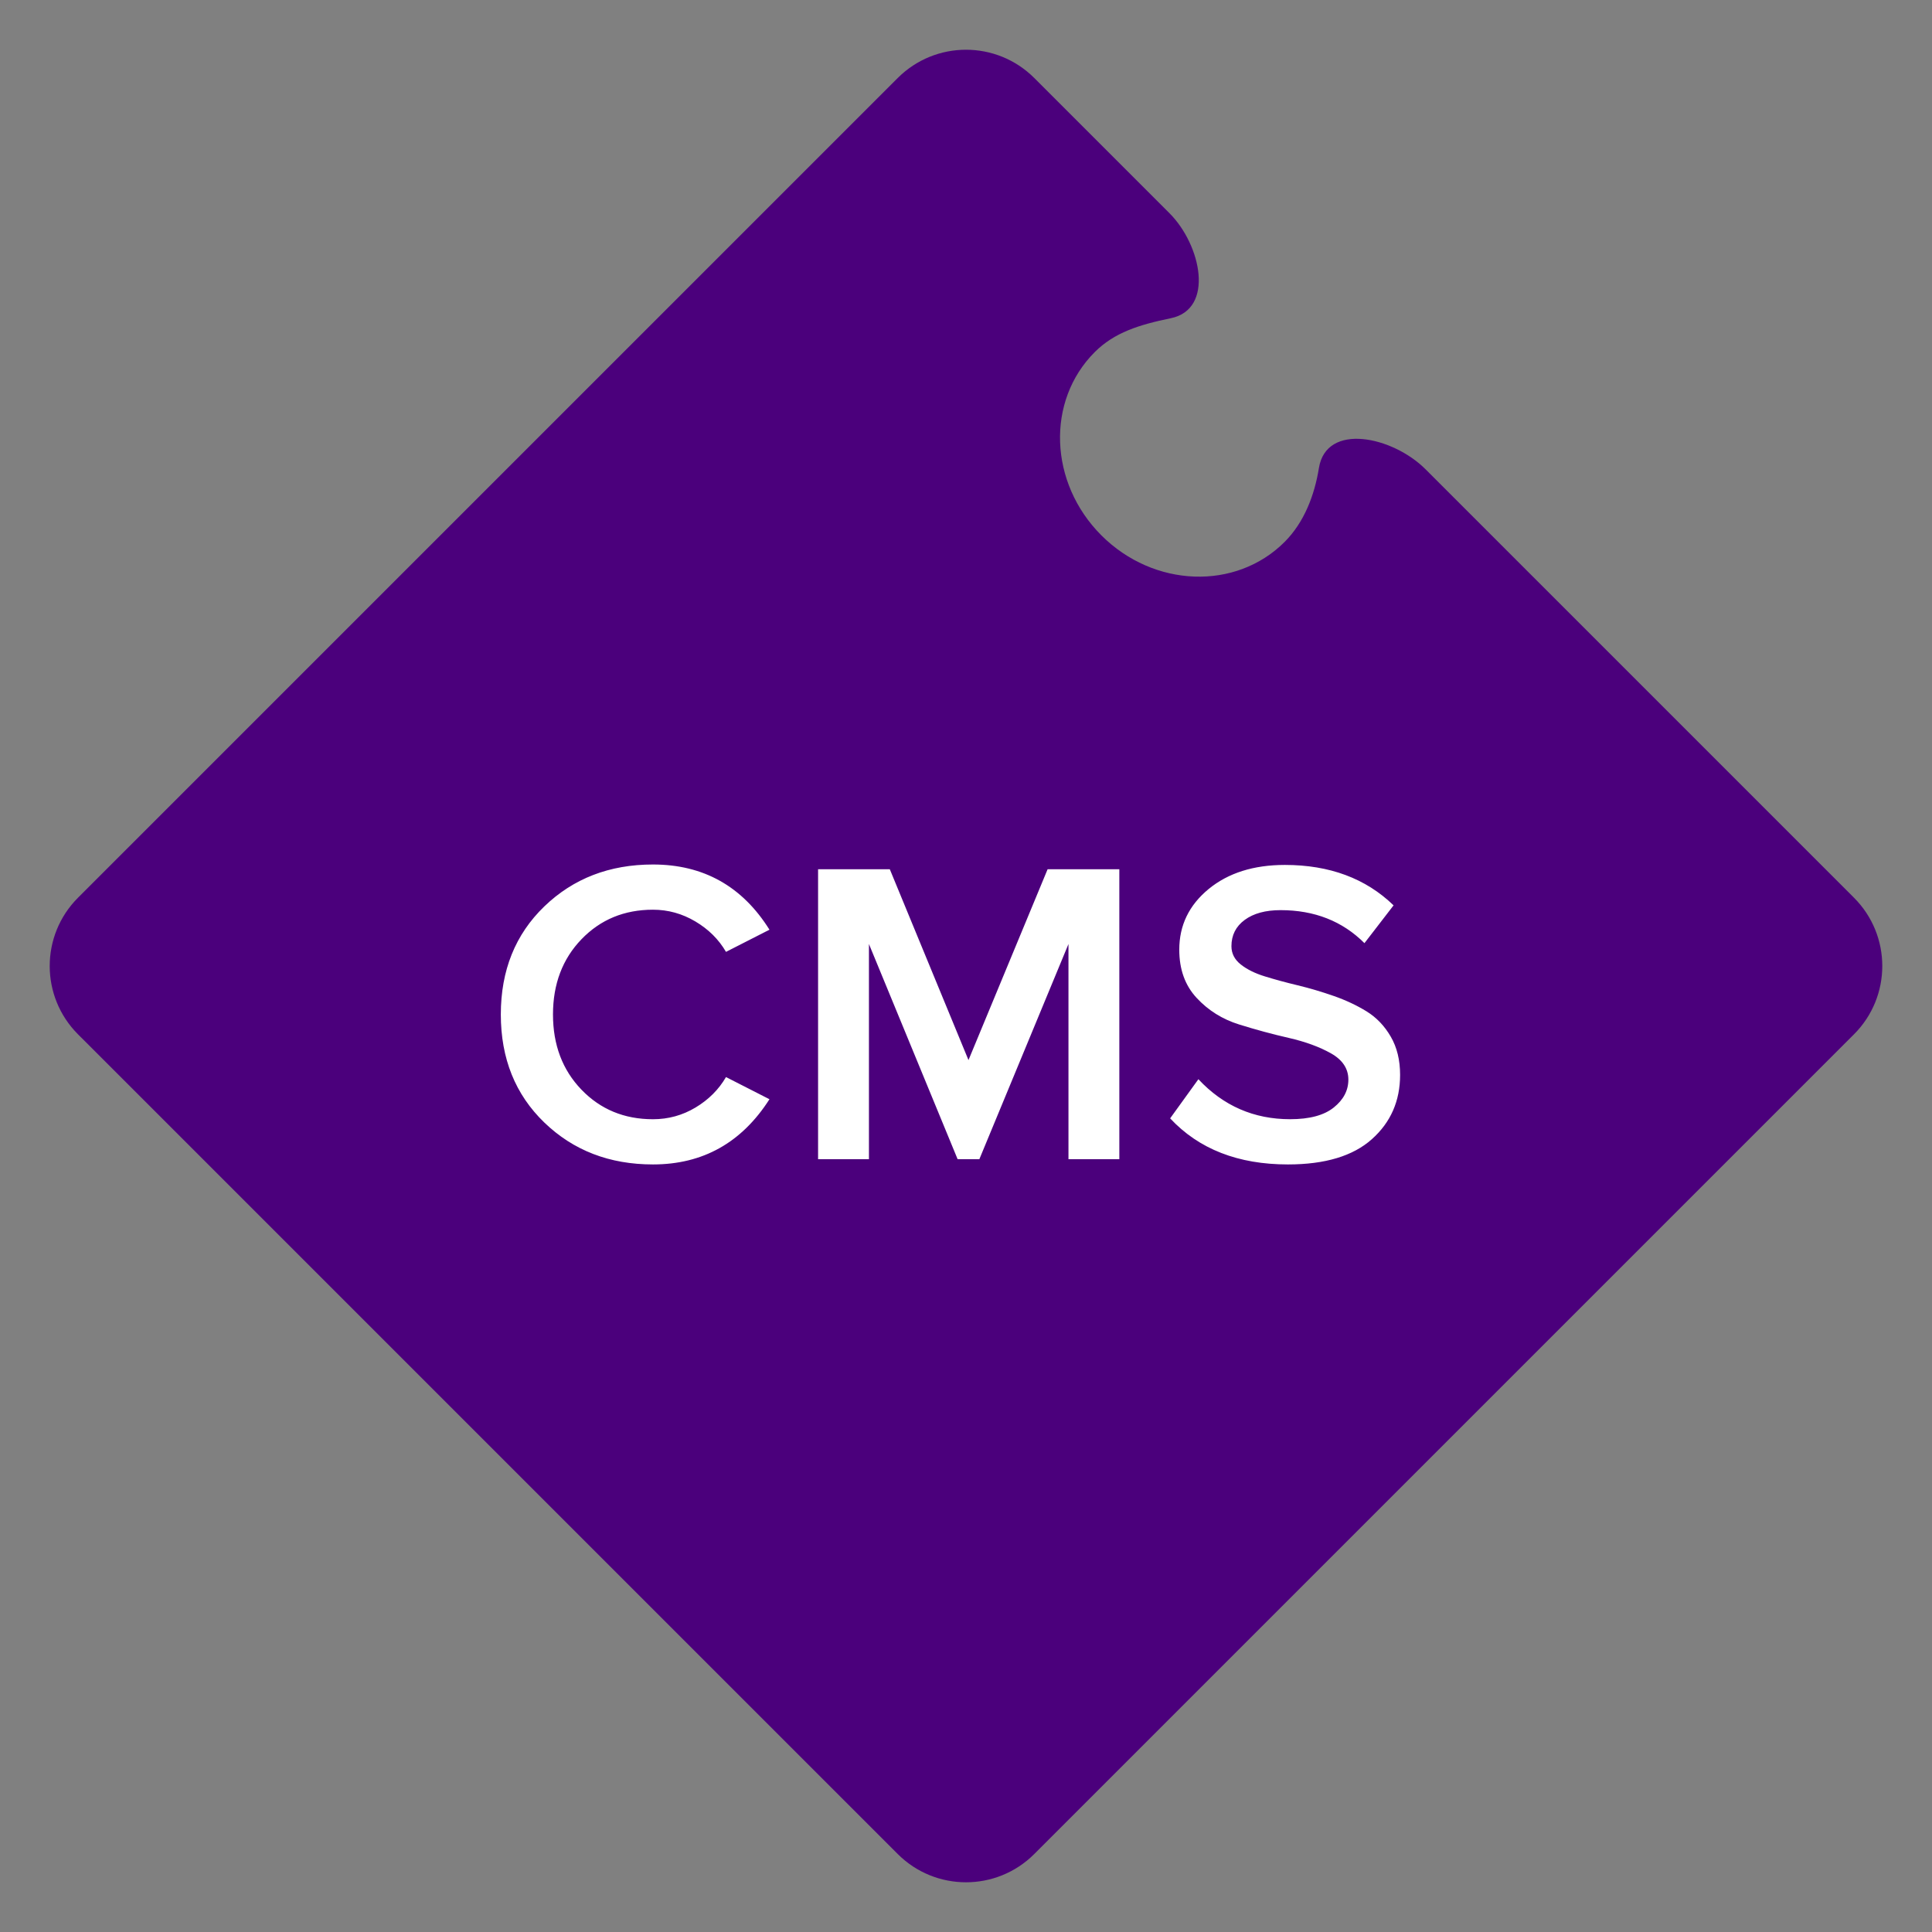 <svg width="80" height="80" viewBox="0 0 80 80" fill="none" xmlns="http://www.w3.org/2000/svg">
<rect x="0" y="0" width="80" height="80" fill="#808080" stroke="none"/>
<g id="Rhombus">
<path id="Fill" fill-rule="evenodd" clip-rule="evenodd" d="M59.028 19.431C57.664 18.067 54.919 17.478 54.613 19.382C54.431 20.511 54.001 21.632 53.192 22.441C51.172 24.46 47.775 24.337 45.605 22.167C43.434 19.995 43.311 16.599 45.331 14.579C46.139 13.771 47.161 13.448 48.48 13.177C50.3 12.803 49.74 10.143 48.426 8.829L42.828 3.231C41.266 1.669 38.734 1.669 37.172 3.231L3.23 37.172C1.668 38.734 1.668 41.267 3.23 42.829L37.172 76.77C38.734 78.332 41.266 78.332 42.828 76.77L76.769 42.829C78.332 41.267 78.332 38.734 76.769 37.172L59.028 19.431Z" fill="#4B007C"/>
<path id="CMS" fill-rule="evenodd" clip-rule="evenodd" d="M27.038 48.217C29.102 48.217 30.71 47.317 31.862 45.517L30.062 44.599C29.762 45.115 29.342 45.535 28.802 45.859C28.262 46.183 27.674 46.345 27.038 46.345C25.85 46.345 24.863 45.937 24.077 45.121C23.291 44.305 22.898 43.267 22.898 42.007C22.898 40.747 23.291 39.709 24.077 38.893C24.863 38.077 25.85 37.669 27.038 37.669C27.662 37.669 28.247 37.831 28.793 38.155C29.339 38.479 29.762 38.899 30.062 39.415L31.862 38.497C30.734 36.697 29.126 35.797 27.038 35.797C25.238 35.797 23.738 36.376 22.538 37.534C21.338 38.692 20.738 40.183 20.738 42.007C20.738 43.831 21.338 45.322 22.538 46.48C23.738 47.638 25.238 48.217 27.038 48.217ZM35.981 48V39.09L39.653 48H40.553L44.243 39.09V48H46.349V35.994H43.379L40.103 43.896L36.845 35.994H33.875V48H35.981ZM56.805 47.172C56.025 47.868 54.867 48.217 53.331 48.217C51.267 48.217 49.641 47.581 48.453 46.309L49.623 44.688C50.655 45.792 51.921 46.344 53.421 46.344C54.225 46.344 54.828 46.182 55.23 45.858C55.632 45.535 55.833 45.151 55.833 44.706C55.833 44.251 55.593 43.888 55.113 43.617C54.633 43.347 54.051 43.135 53.367 42.978C52.683 42.822 51.996 42.636 51.306 42.42C50.616 42.205 50.031 41.839 49.551 41.322C49.071 40.806 48.831 40.141 48.831 39.325C48.831 38.316 49.236 37.48 50.046 36.813C50.856 36.148 51.909 35.815 53.205 35.815C55.053 35.815 56.553 36.373 57.705 37.489L56.499 39.054C55.587 38.142 54.429 37.687 53.025 37.687C52.401 37.687 51.906 37.822 51.54 38.092C51.174 38.361 50.991 38.724 50.991 39.181C50.991 39.48 51.12 39.733 51.378 39.937C51.636 40.141 51.969 40.306 52.377 40.431C52.785 40.557 53.238 40.681 53.736 40.8C54.234 40.92 54.732 41.068 55.23 41.242C55.728 41.416 56.181 41.629 56.589 41.88C56.997 42.133 57.33 42.48 57.588 42.925C57.846 43.368 57.975 43.897 57.975 44.508C57.975 45.589 57.585 46.477 56.805 47.172Z" fill="white"/>
</g>
</svg>
